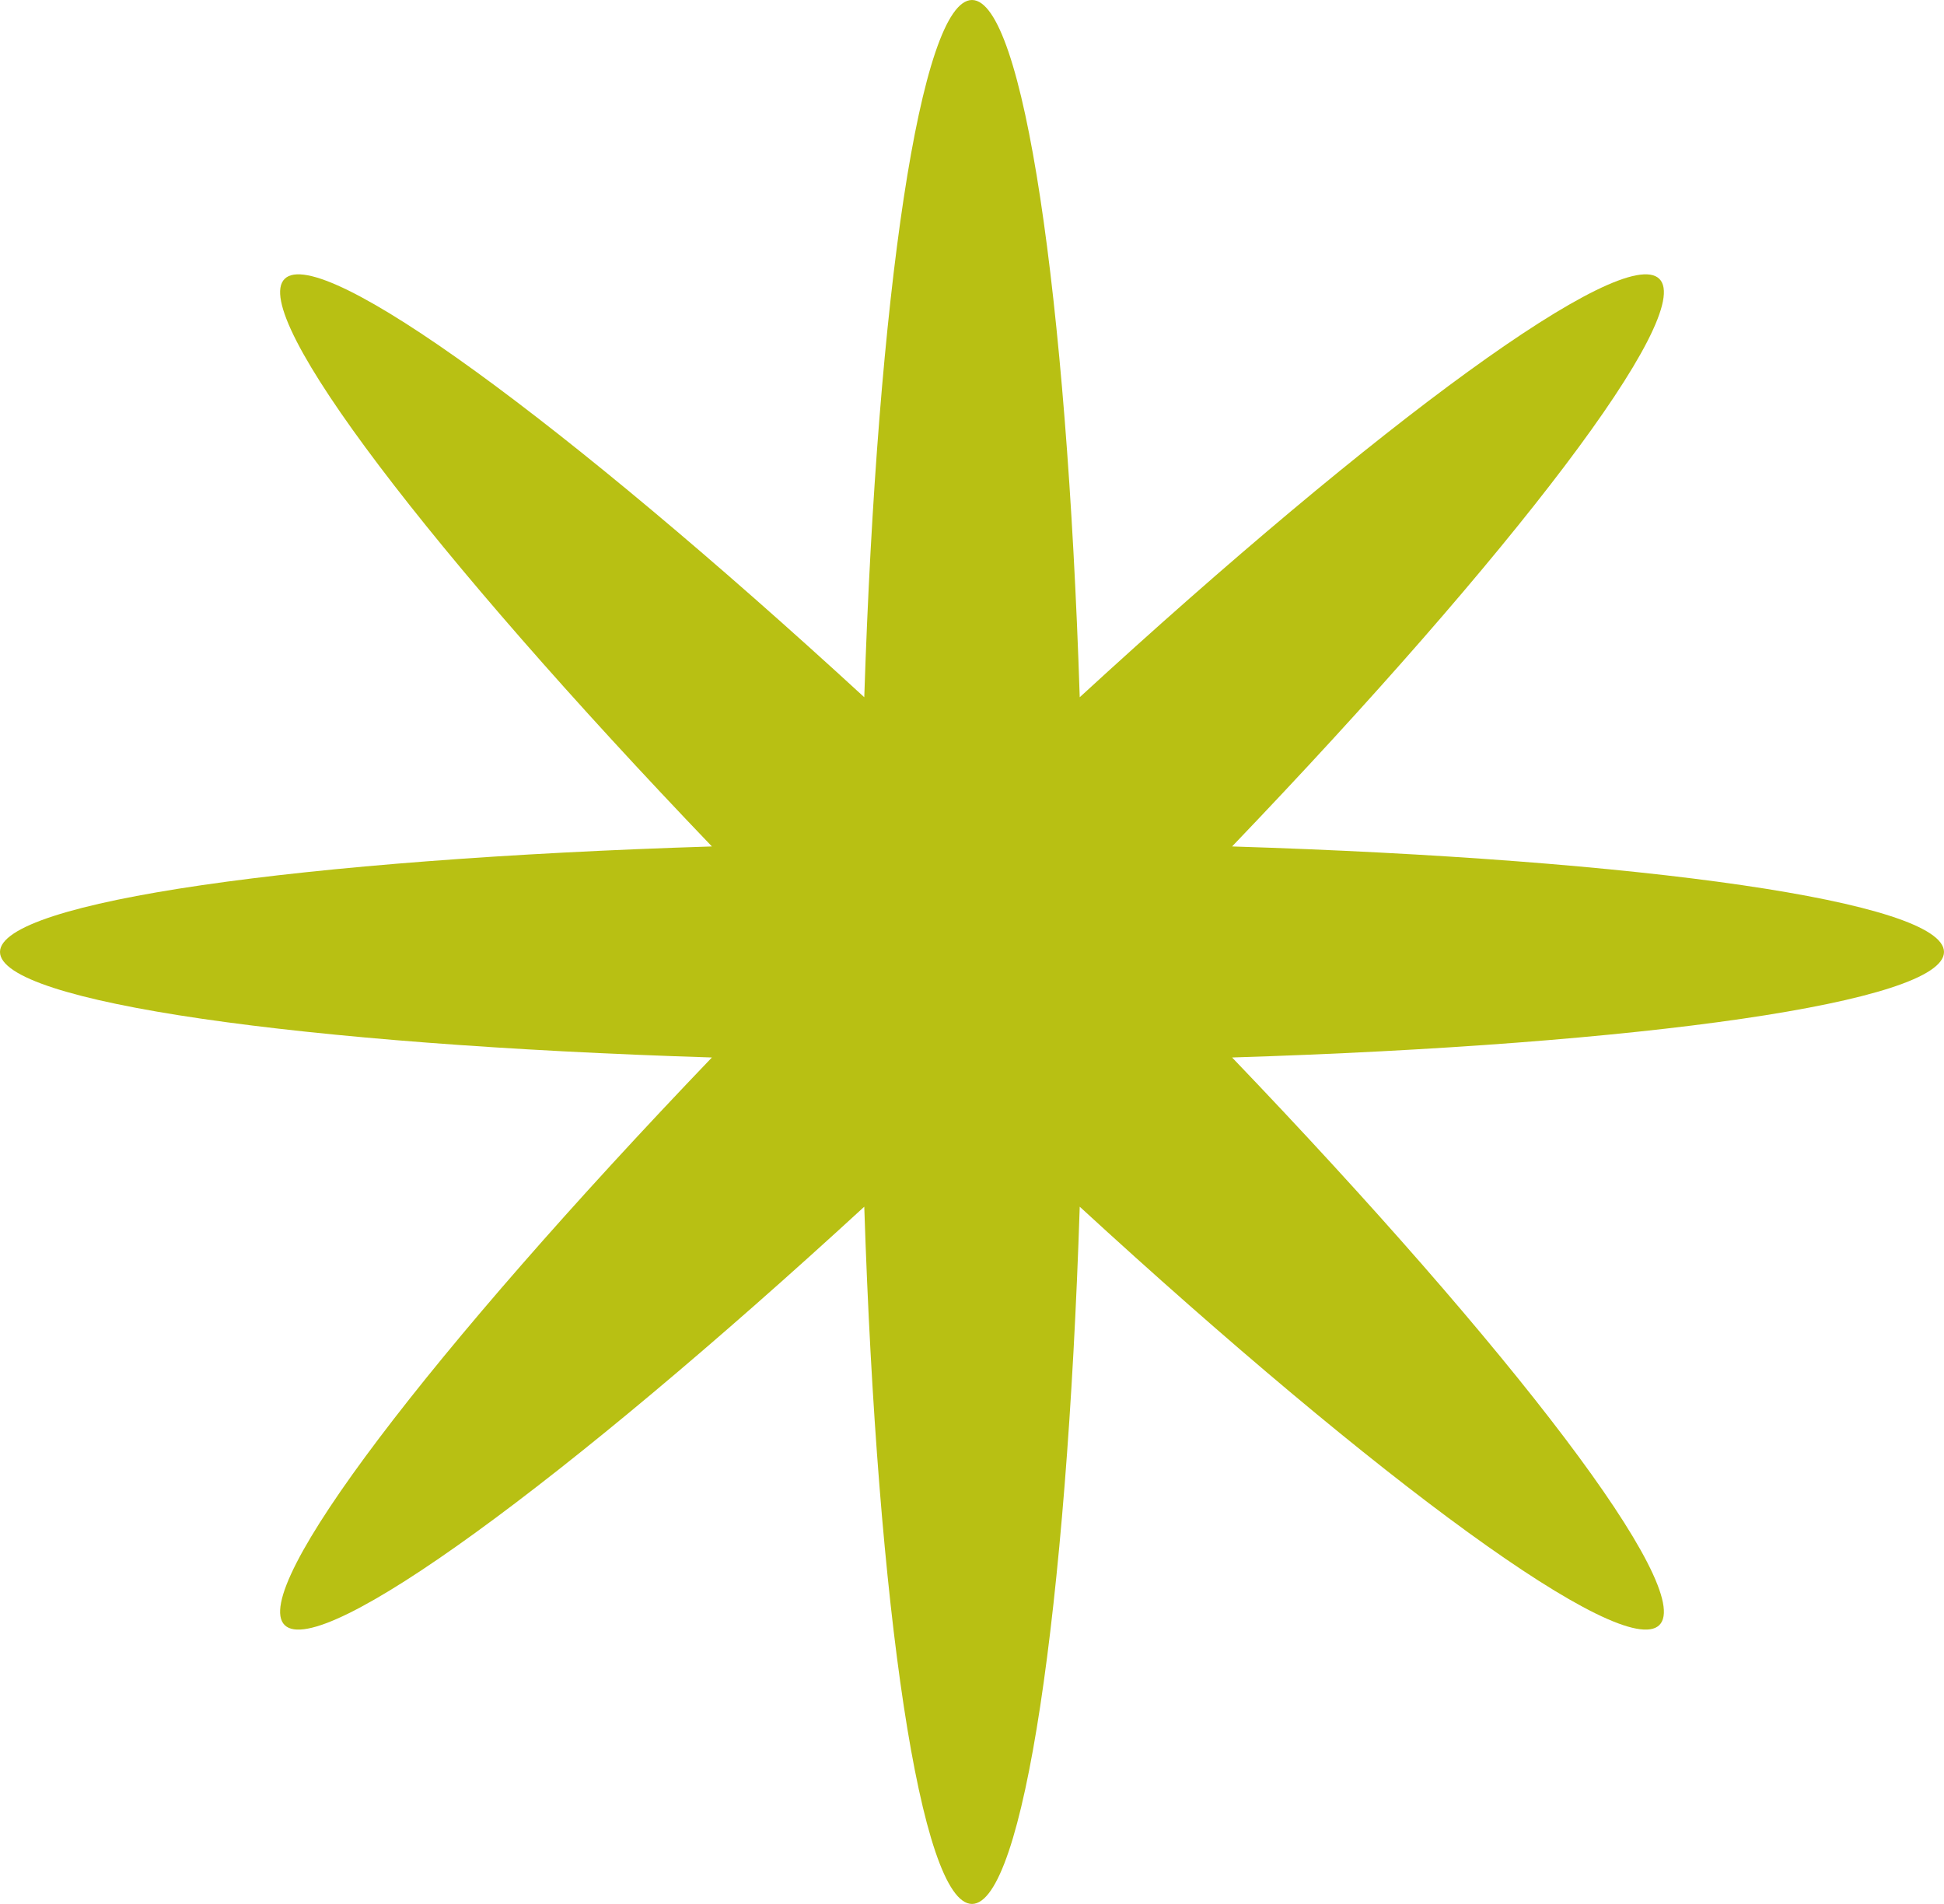 <?xml version="1.0" encoding="UTF-8"?> <svg xmlns="http://www.w3.org/2000/svg" width="192" height="188" viewBox="0 0 192 188" fill="none"> <path d="M121.688 83.581C162.234 84.846 192 89.032 192 94C192 98.968 162.234 103.154 121.688 104.419C149.445 133.386 167.47 156.955 163.882 160.468C160.294 163.981 136.224 146.332 106.64 119.153C105.349 158.854 101.074 188 96 188C90.926 188 86.651 158.854 85.36 119.153C55.776 146.332 31.706 163.981 28.118 160.468C24.53 156.955 42.555 133.386 70.312 104.419C29.766 103.154 0 98.968 0 94C0 89.032 29.766 84.846 70.312 83.581C42.555 54.614 24.53 31.045 28.118 27.532C31.706 24.019 55.776 41.668 85.36 68.847C86.651 29.146 90.926 0 96 0C101.074 0 105.349 29.146 106.64 68.847C136.224 41.668 160.294 24.019 163.882 27.532C167.47 31.045 149.445 54.614 121.688 83.581Z" fill="#B8C013"></path> </svg> 